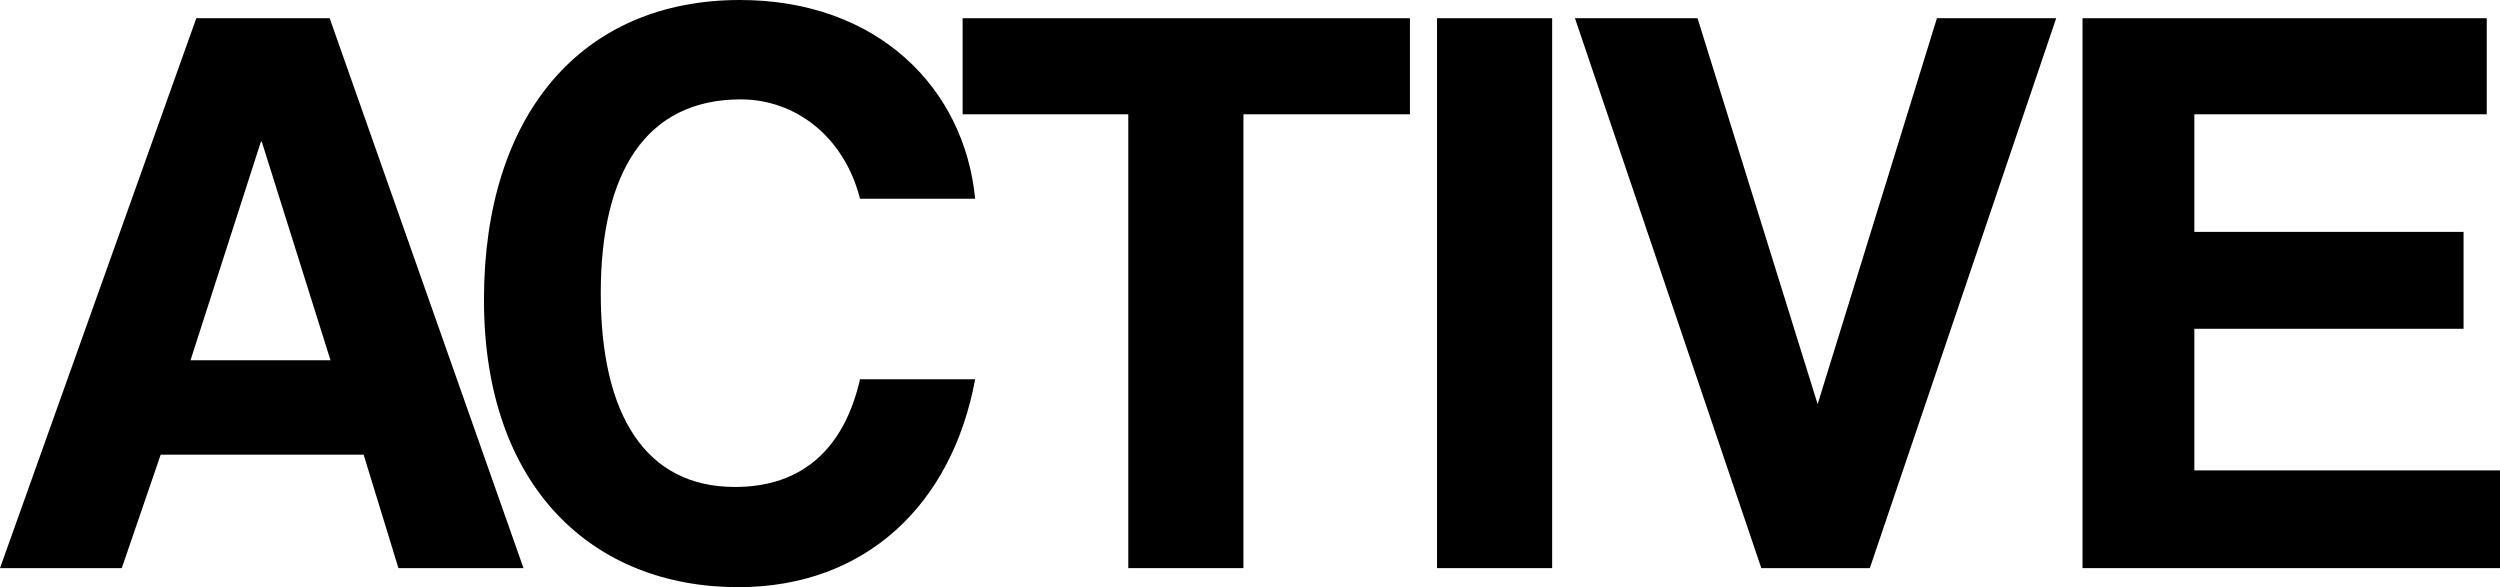 <svg width="413" height="97" viewBox="0 0 413 97" fill="none" xmlns="http://www.w3.org/2000/svg">
<path d="M54.599 59.513H31.473L43.104 23.395H43.241L54.599 59.513ZM86.482 93.853L54.462 3.01H32.431L0 93.853H20.115L26.547 75.11H60.072L65.82 93.853H86.482Z" fill="black"/>
<path d="M142.075 62.66C139.476 74.016 132.634 80.446 121.413 80.446C106.634 80.446 99.245 68.543 99.245 48.432C99.245 28.594 106.634 16.418 122.371 16.418C131.402 16.418 139.476 22.574 142.075 32.835H161.096C159.317 14.502 144.949 0 122.234 0C96.234 0 79.951 18.743 79.951 49.526C79.951 80.719 98.15 97 121.96 97C143.033 97 157.265 83.319 161.096 62.66H142.075Z" fill="black"/>
<path d="M205.414 93.853V18.88H232.919V3.01H159.025V18.88H186.393V93.853H205.414Z" fill="black"/>
<path d="M256.415 93.853V3.01H237.395V93.853H256.415Z" fill="black"/>
<path d="M308.896 93.853L339.685 3.01H319.98L300.275 66.764L280.434 3.01H260.182L290.97 93.853H308.896Z" fill="black"/>
<path d="M413 93.853V77.71H362.506V54.315H406.979V38.307H362.506V18.88H410.811V3.01H344.033V93.853H413Z" fill="black"/>
</svg>
